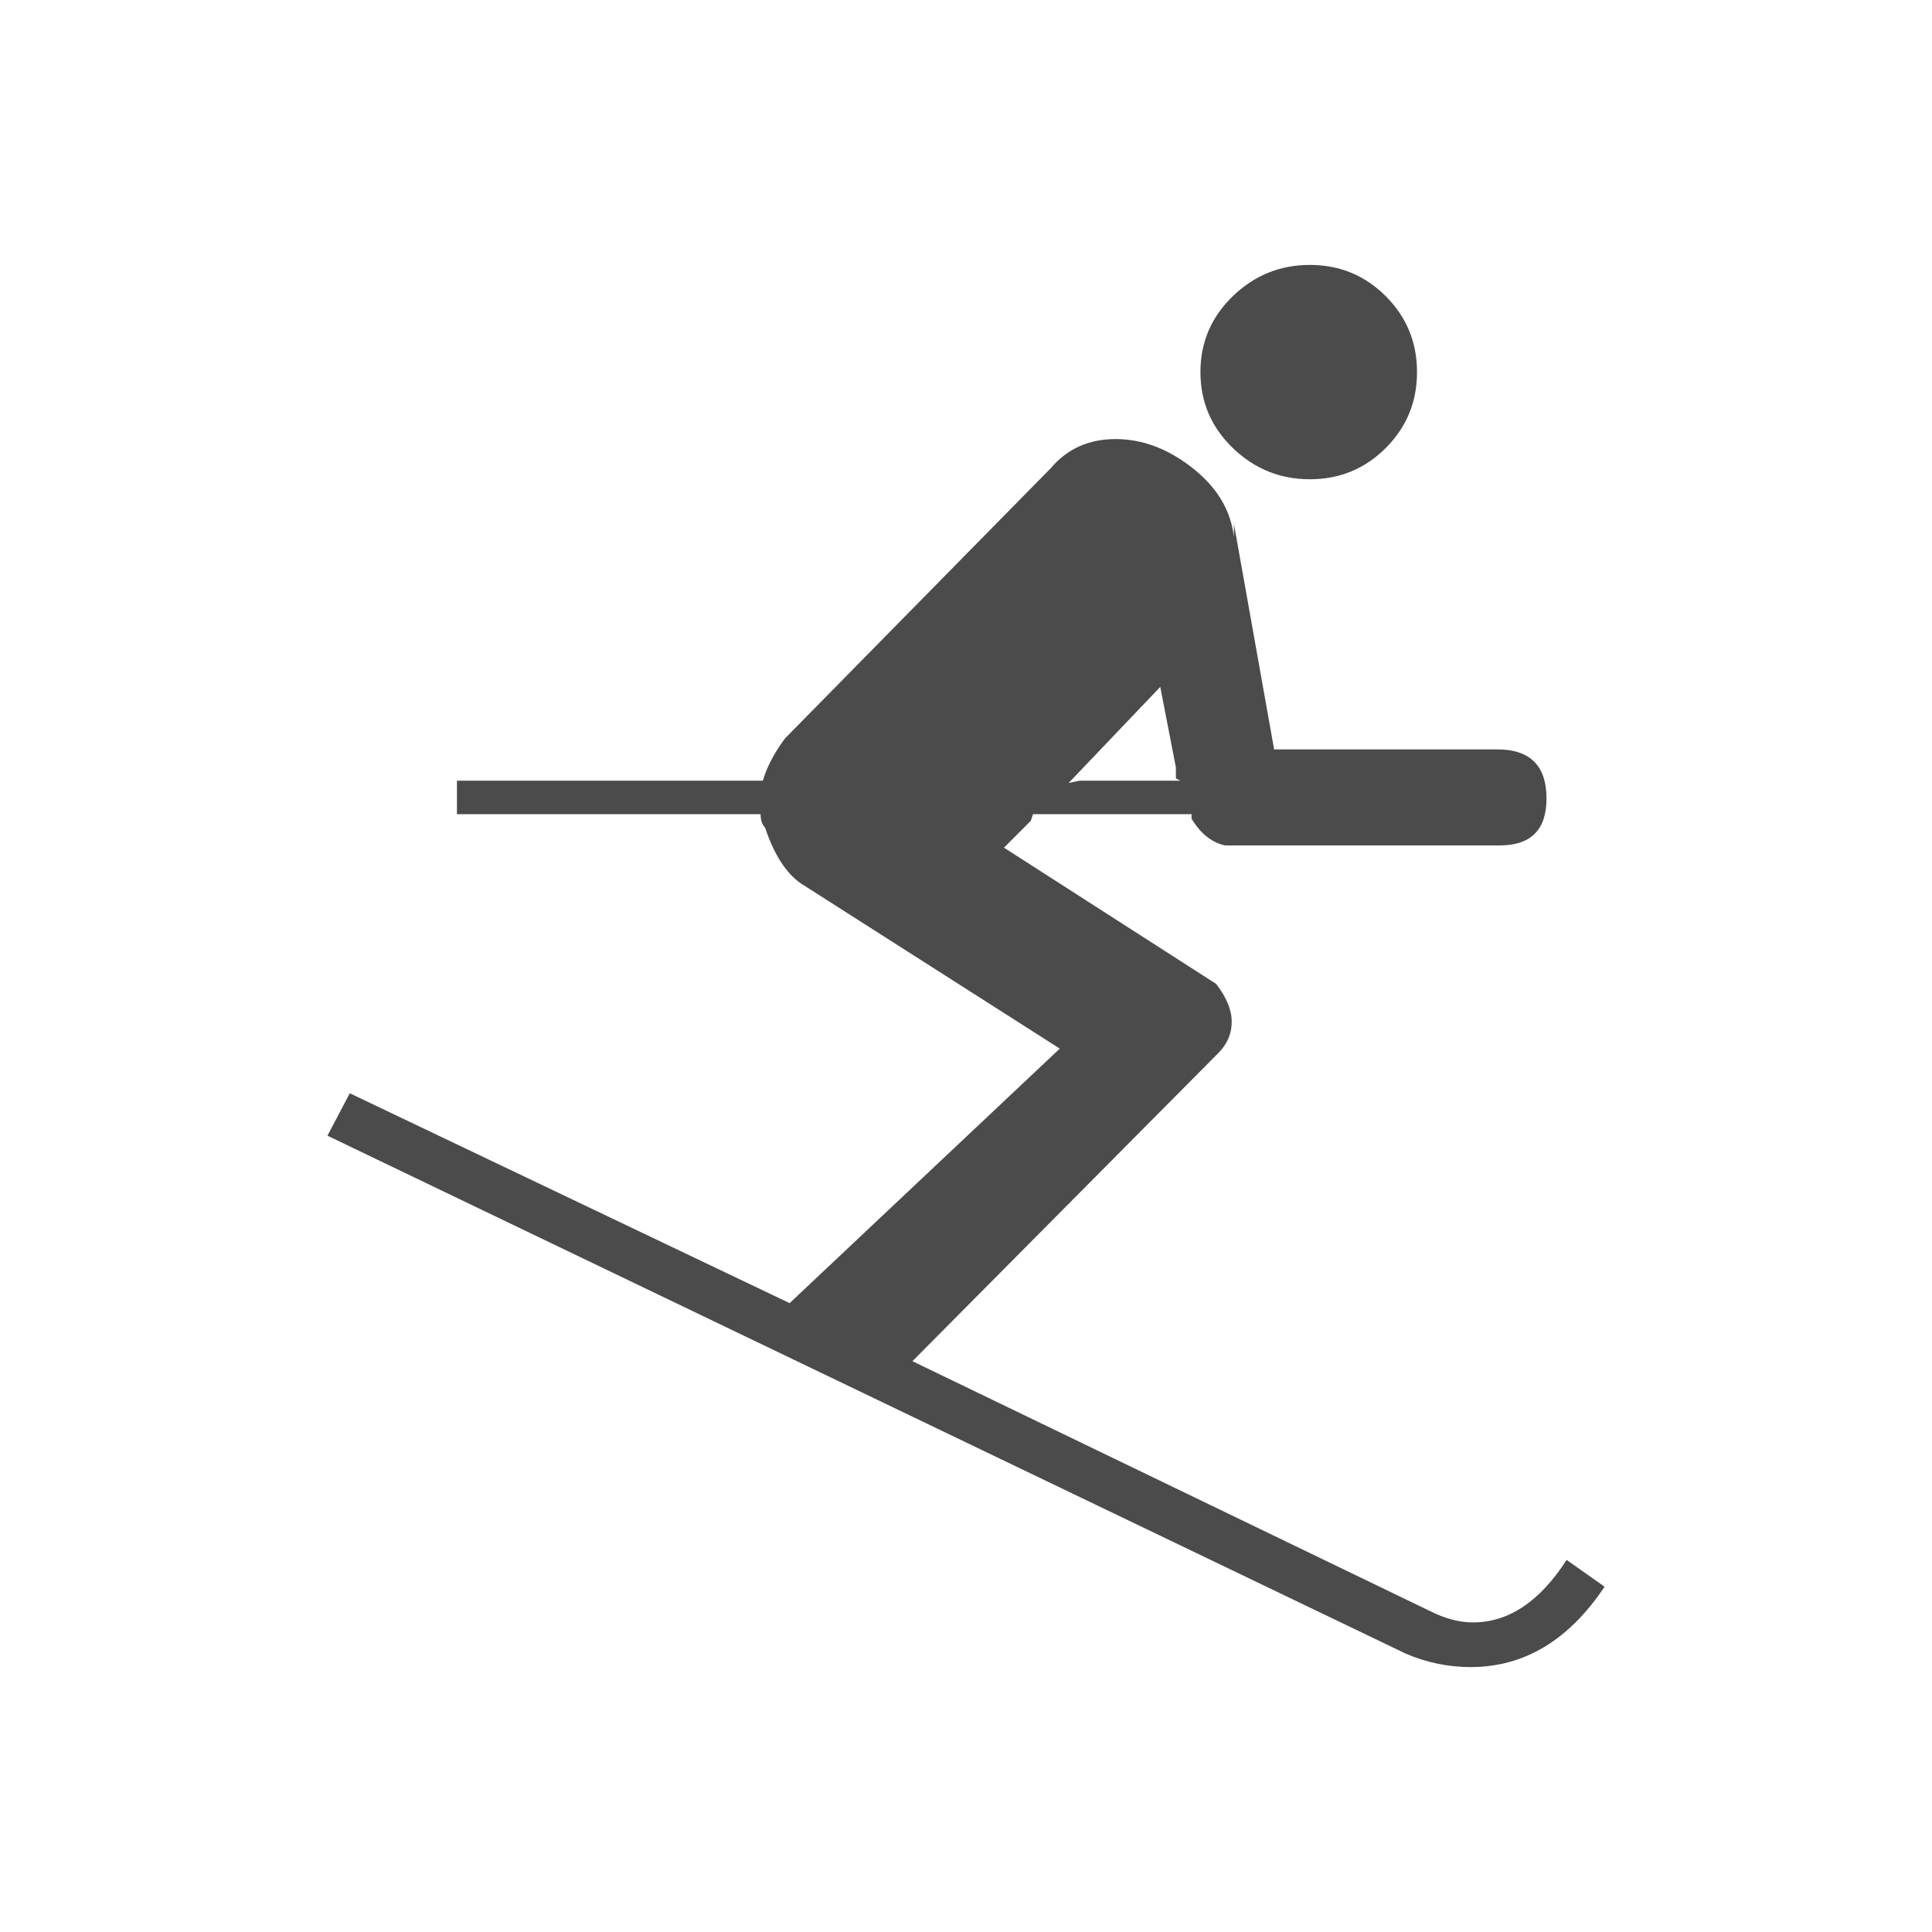 <?xml version="1.0" encoding="UTF-8"?>
<svg xmlns="http://www.w3.org/2000/svg" xml:space="preserve" width="256px" height="256px" version="1.1" shape-rendering="geometricPrecision" text-rendering="geometricPrecision" image-rendering="optimizeQuality" fill-rule="evenodd" clip-rule="evenodd" viewBox="0 0 256 256" xmlns:xlink="http://www.w3.org/1999/xlink">
 <g id="icon">
  <rect fill="none" width="256" height="256"/>
  <path fill="#4B4B4B" d="M159.064 49.304c0,3.945 1.43,7.297 4.29,10.059 2.86,2.761 6.262,4.141 10.206,4.141 3.945,0 7.298,-1.38 10.059,-4.141 2.762,-2.762 4.142,-6.114 4.142,-10.059 0,-3.945 -1.38,-7.297 -4.142,-10.059 -2.761,-2.761 -6.114,-4.141 -10.059,-4.141 -3.944,0 -7.346,1.38 -10.206,4.141 -2.86,2.762 -4.29,6.114 -4.29,10.059zm-115.677 101.18l142.895 68.637c2.761,1.183 5.621,1.775 8.579,1.775 7.101,0 13.017,-3.55 17.752,-10.651l-5.03 -3.55c-3.551,5.523 -7.692,8.284 -12.425,8.284 -1.775,0 -3.649,-0.494 -5.621,-1.479l-68.637 -33.135 40.531 -40.827c1.183,-1.184 1.775,-2.564 1.775,-4.142 0,-1.578 -0.691,-3.255 -2.071,-5.03l-28.105 -18.046 3.55 -3.55 0.295 -0.888 21.006 0 0 0.591c1.183,1.973 2.662,3.156 4.437,3.551l36.39 0c4.141,0 6.212,-2.071 6.212,-6.212 0,-4.34 -2.169,-6.51 -6.508,-6.51l0 0 -29.585 0 -5.326 -29.88 0 1.775c-0.394,-3.55 -2.219,-6.608 -5.472,-9.171 -3.255,-2.564 -6.657,-3.846 -10.207,-3.846 -3.551,0 -6.41,1.282 -8.579,3.846l0 0 -35.207 35.797c-1.183,1.578 -2.071,3.156 -2.662,4.734l-0.296 0.887 -40.531 0 0 4.438 40.235 0c0,0.789 0.197,1.381 0.592,1.775 1.183,3.551 2.761,6.016 4.734,7.396l0 0 34.318 21.894 -35.798 33.725 -58.281 -27.809 -2.96 5.621zm98.222 -46.744l12.13 -12.722 2.071 10.651 0 1.48 0.591 0.295 -13.313 0 -1.479 0.296z"/>
 </g>
</svg>
